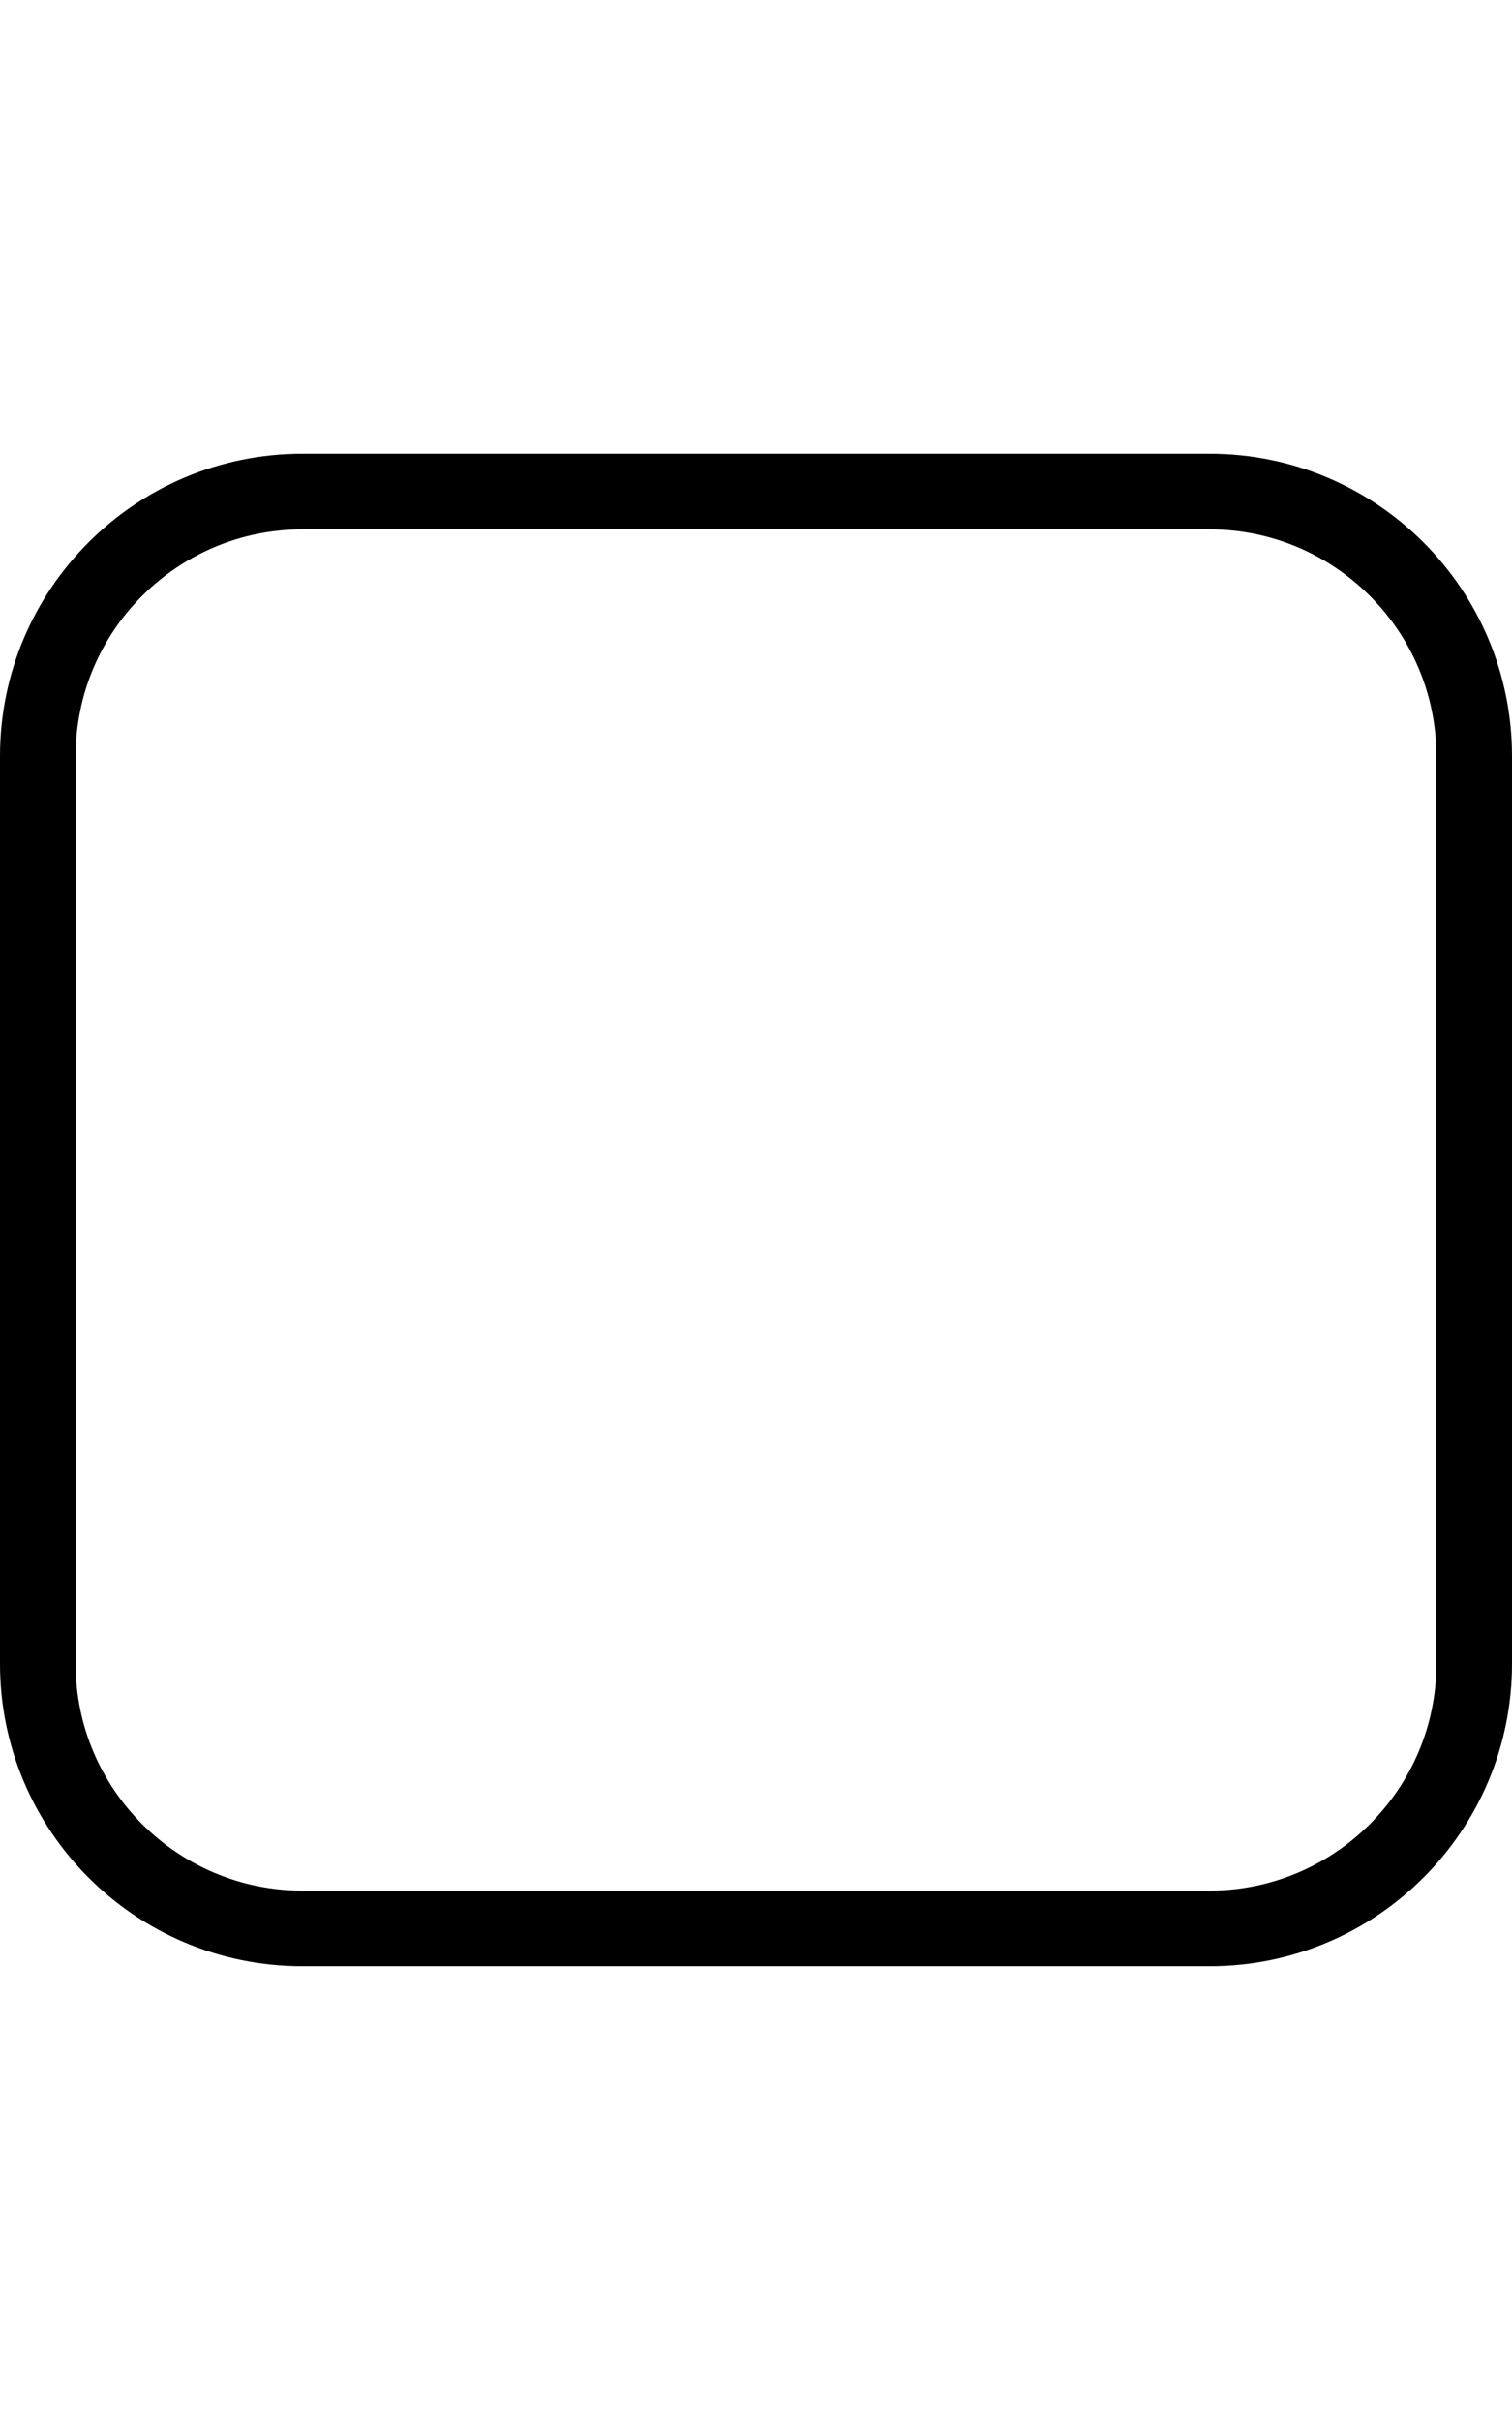 <svg xmlns="http://www.w3.org/2000/svg" viewBox="0 0 320 512"><!-- Font Awesome Pro 6.0.0-alpha2 by @fontawesome - https://fontawesome.com License - https://fontawesome.com/license (Commercial License) --><path d="M256 96H64C28.654 96 0 124.654 0 160V352C0 387.346 28.654 416 64 416H256C291.346 416 320 387.346 320 352V160C320 124.654 291.346 96 256 96ZM304 352C304 378.467 282.467 400 256 400H64C37.533 400 16 378.467 16 352V160C16 133.533 37.533 112 64 112H256C282.467 112 304 133.533 304 160V352Z"/></svg>